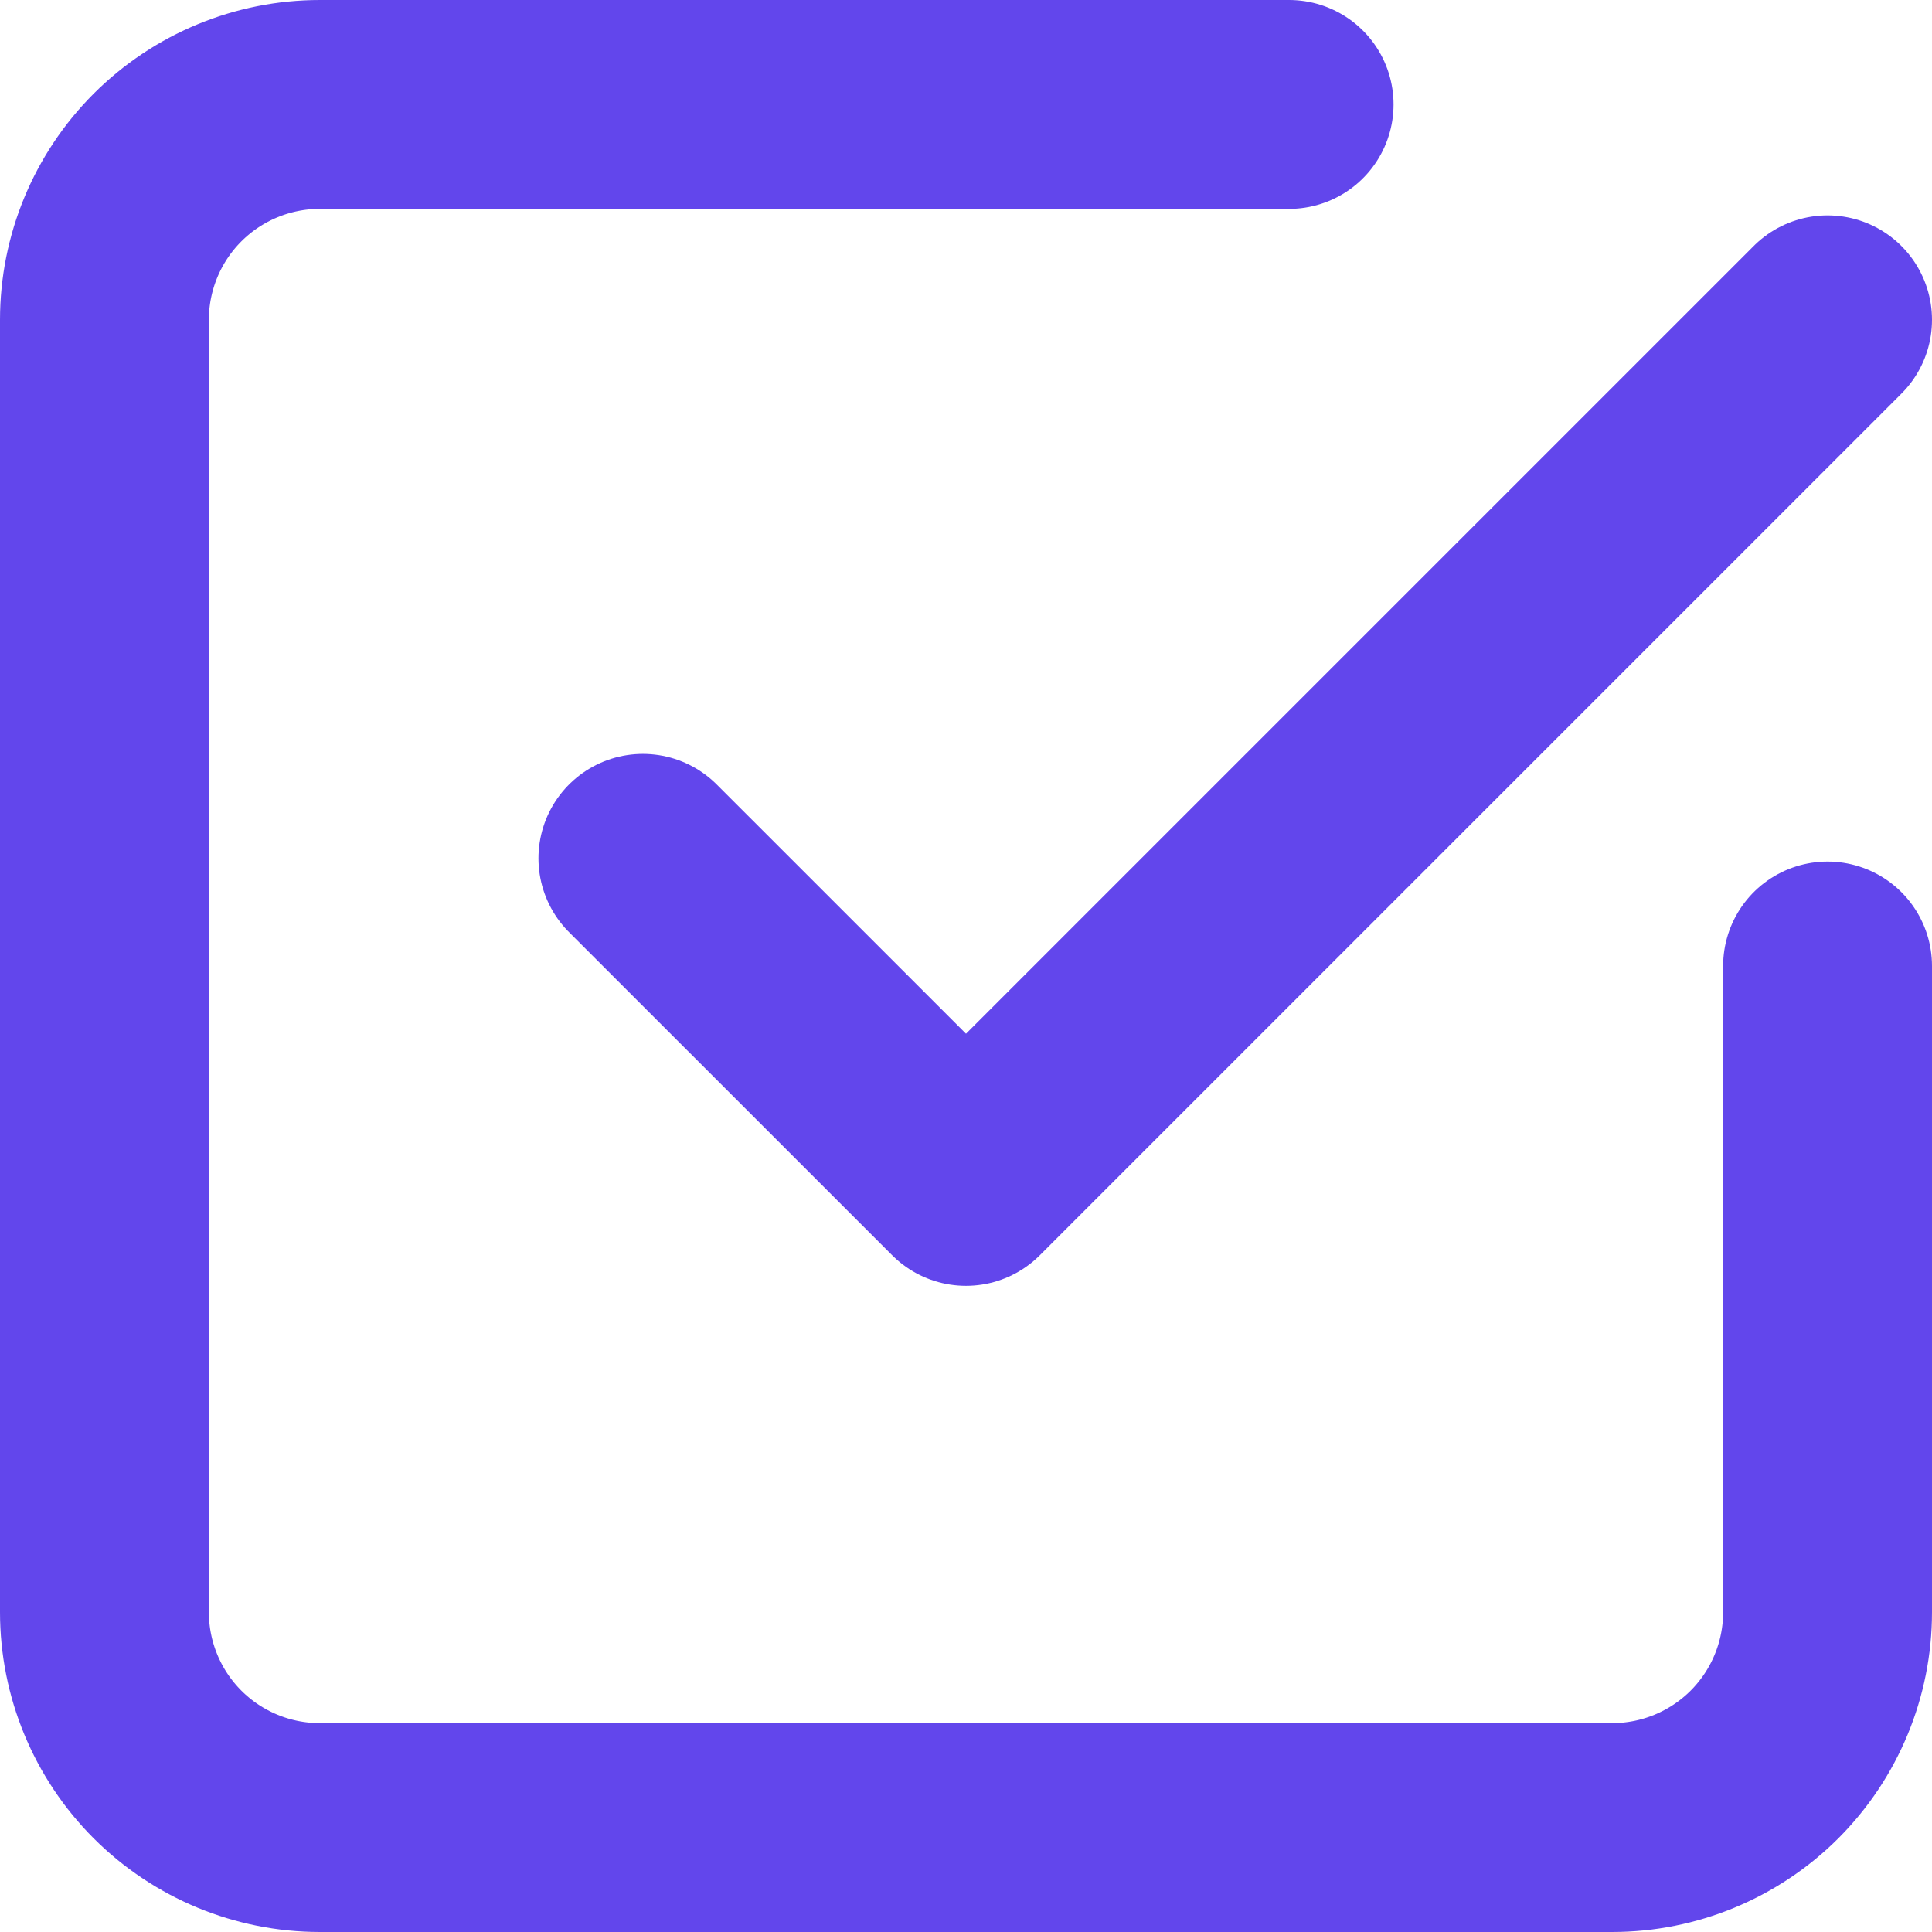 <?xml version="1.0" encoding="UTF-8"?> <svg xmlns="http://www.w3.org/2000/svg" width="37" height="37" viewBox="0 0 37 37" fill="none"> <path d="M12.312 16.438L18.5 22.625L35 6.125" stroke="#6246EC" stroke-width="4" stroke-linecap="round" stroke-linejoin="round"></path> <path d="M35 18.5V30.875C35 31.969 34.565 33.018 33.792 33.792C33.018 34.565 31.969 35 30.875 35H6.125C5.031 35 3.982 34.565 3.208 33.792C2.435 33.018 2 31.969 2 30.875V6.125C2 5.031 2.435 3.982 3.208 3.208C3.982 2.435 5.031 2 6.125 2H24.688" stroke="#6246EC" stroke-width="4" stroke-linecap="round" stroke-linejoin="round"></path> </svg> 